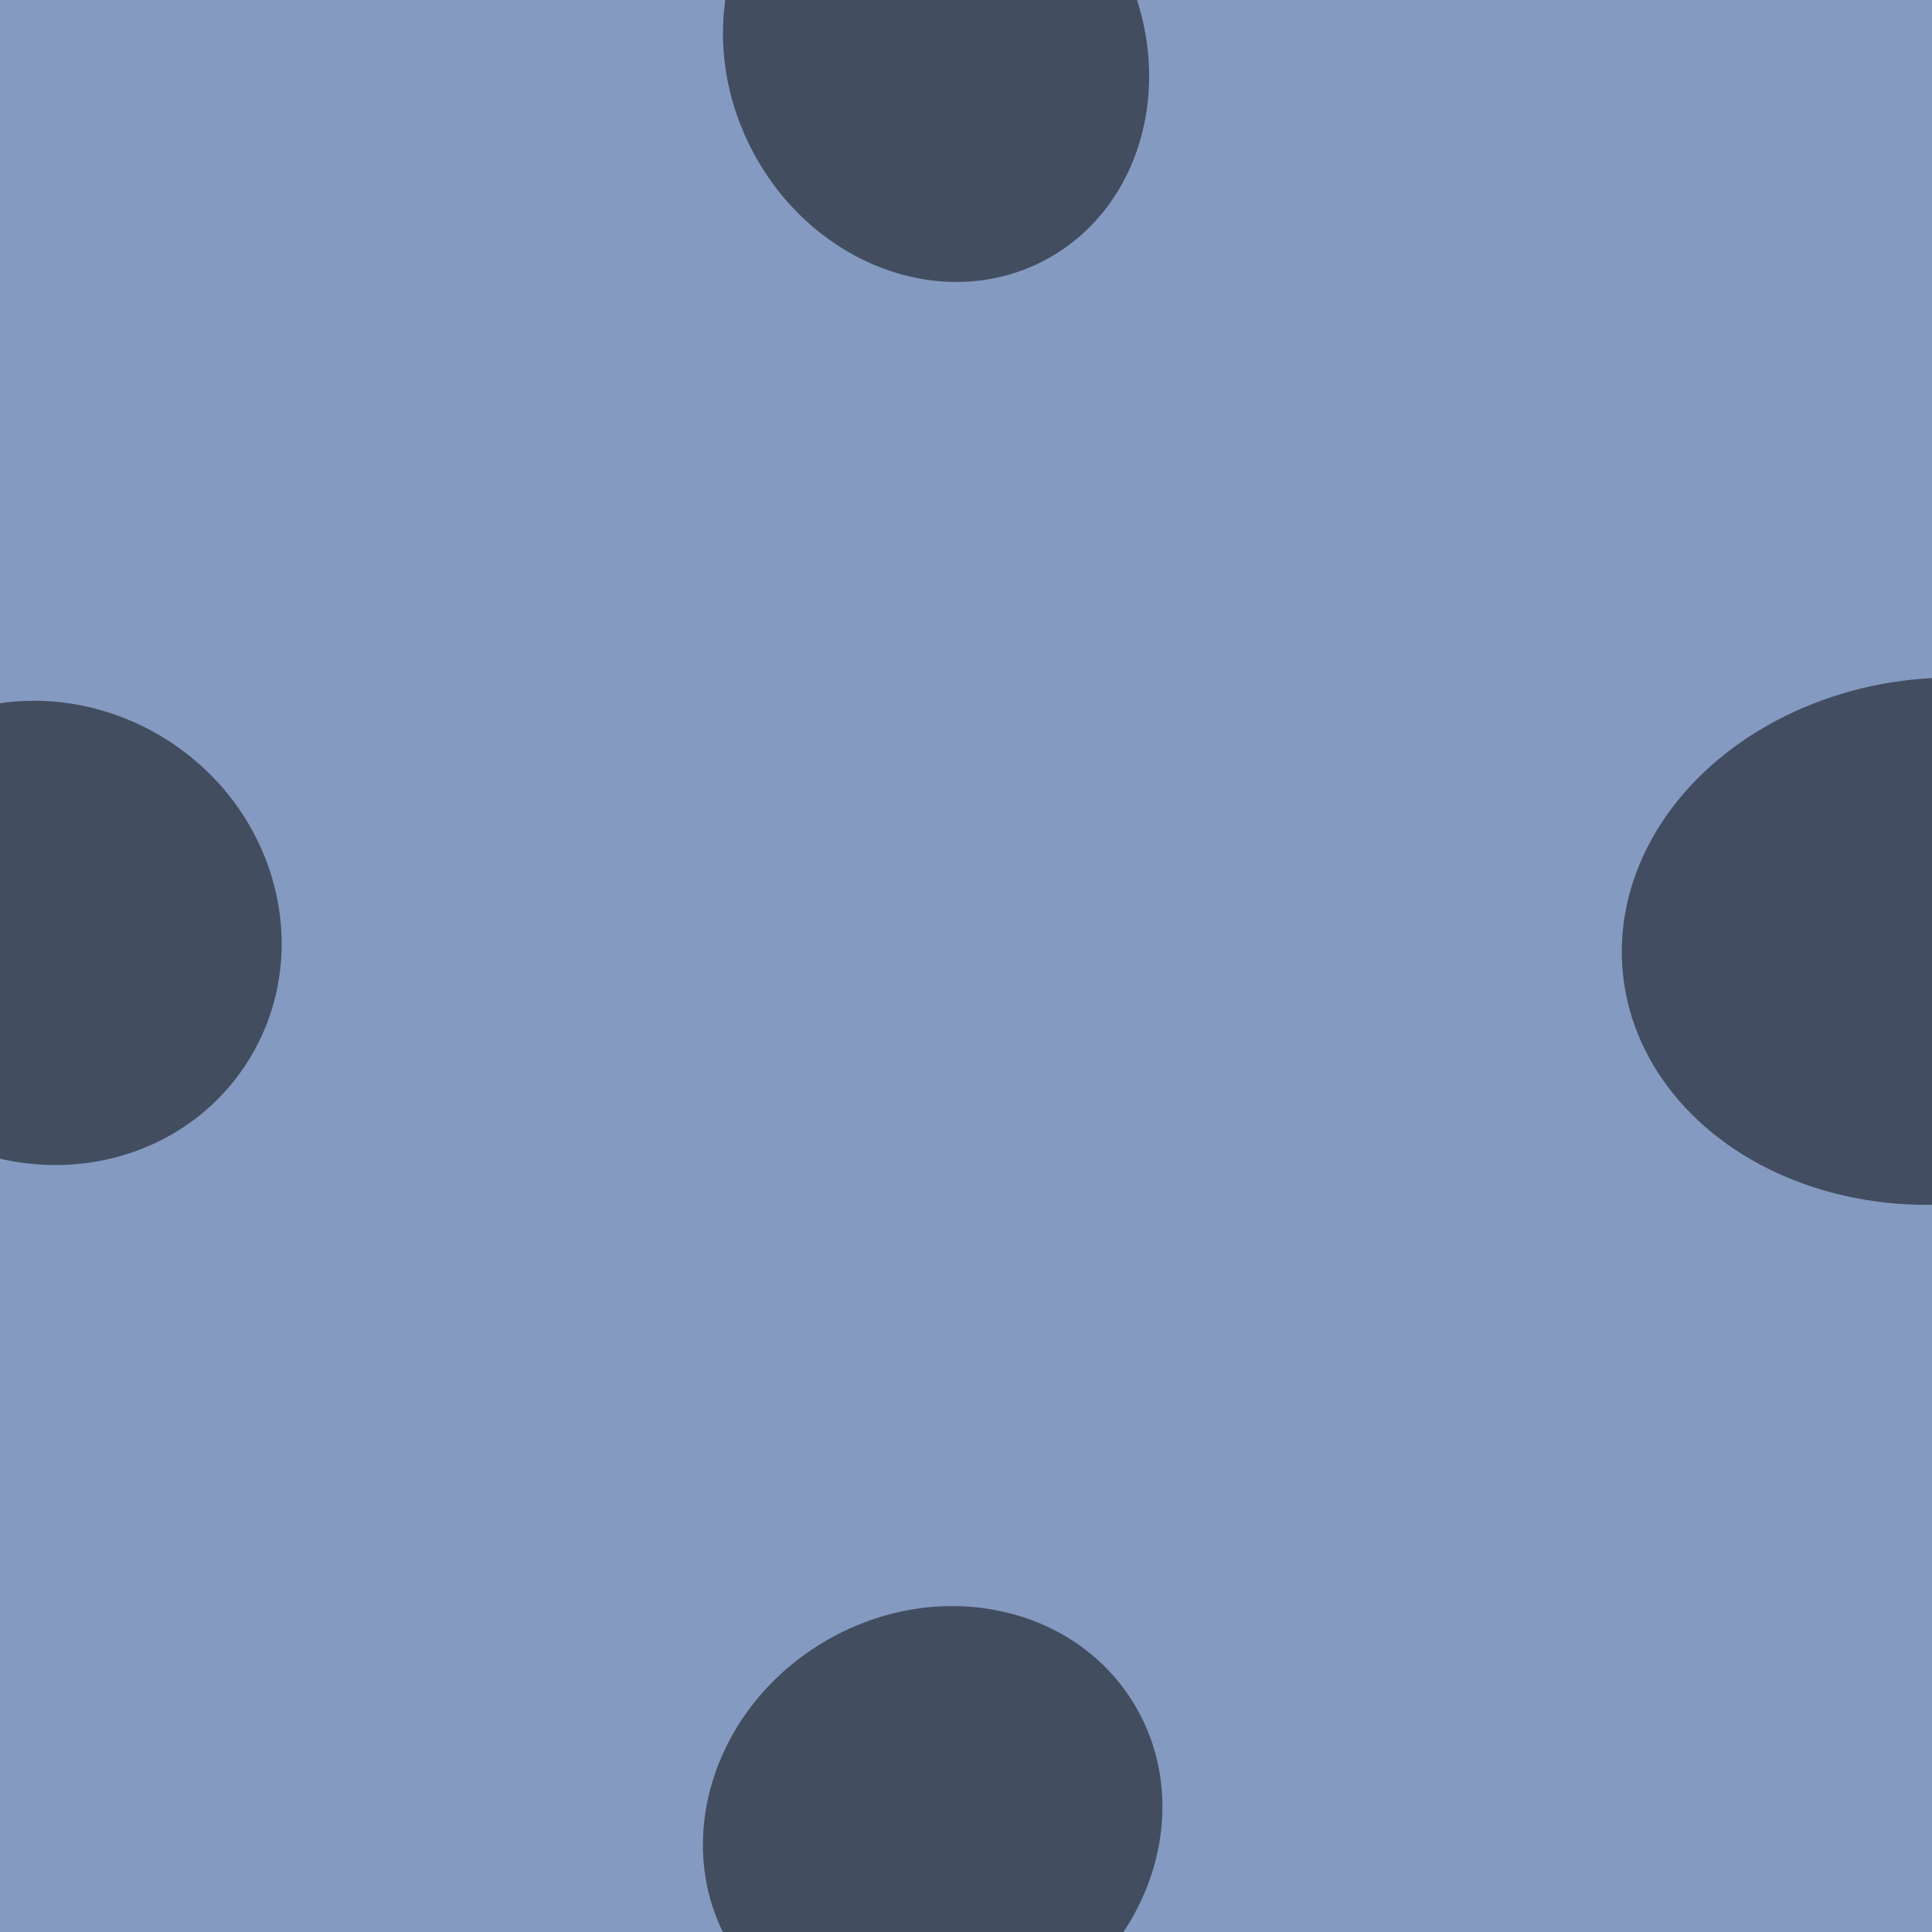 <svg xmlns="http://www.w3.org/2000/svg" width="800" height="800" viewBox="0 0 800 800"><filter id="c"><feGaussianBlur stdDeviation="55"></feGaussianBlur></filter><path fill="#849ac0" d="M0 0h800v800H0z"></path><g filter="url(#c)" fill-opacity=".5"><ellipse fill-opacity=".5" rx="1" ry="1" transform="matrix(45.807 75.636 -83.365 50.488 386.2 756)"></ellipse><ellipse fill-opacity=".5" rx="1" ry="1" transform="matrix(-51.471 79.407 -83.529 -54.143 18.5 386.3)"></ellipse><ellipse fill-opacity=".5" rx="1" ry="1" transform="matrix(45.246 84.931 -75.732 40.346 387.6 22.7)"></ellipse><ellipse fill="#000004" fill-opacity=".5" rx="1" ry="1" transform="rotate(-6 4119.8 -7467.7) scale(131.84 108.9)"></ellipse></g></svg>